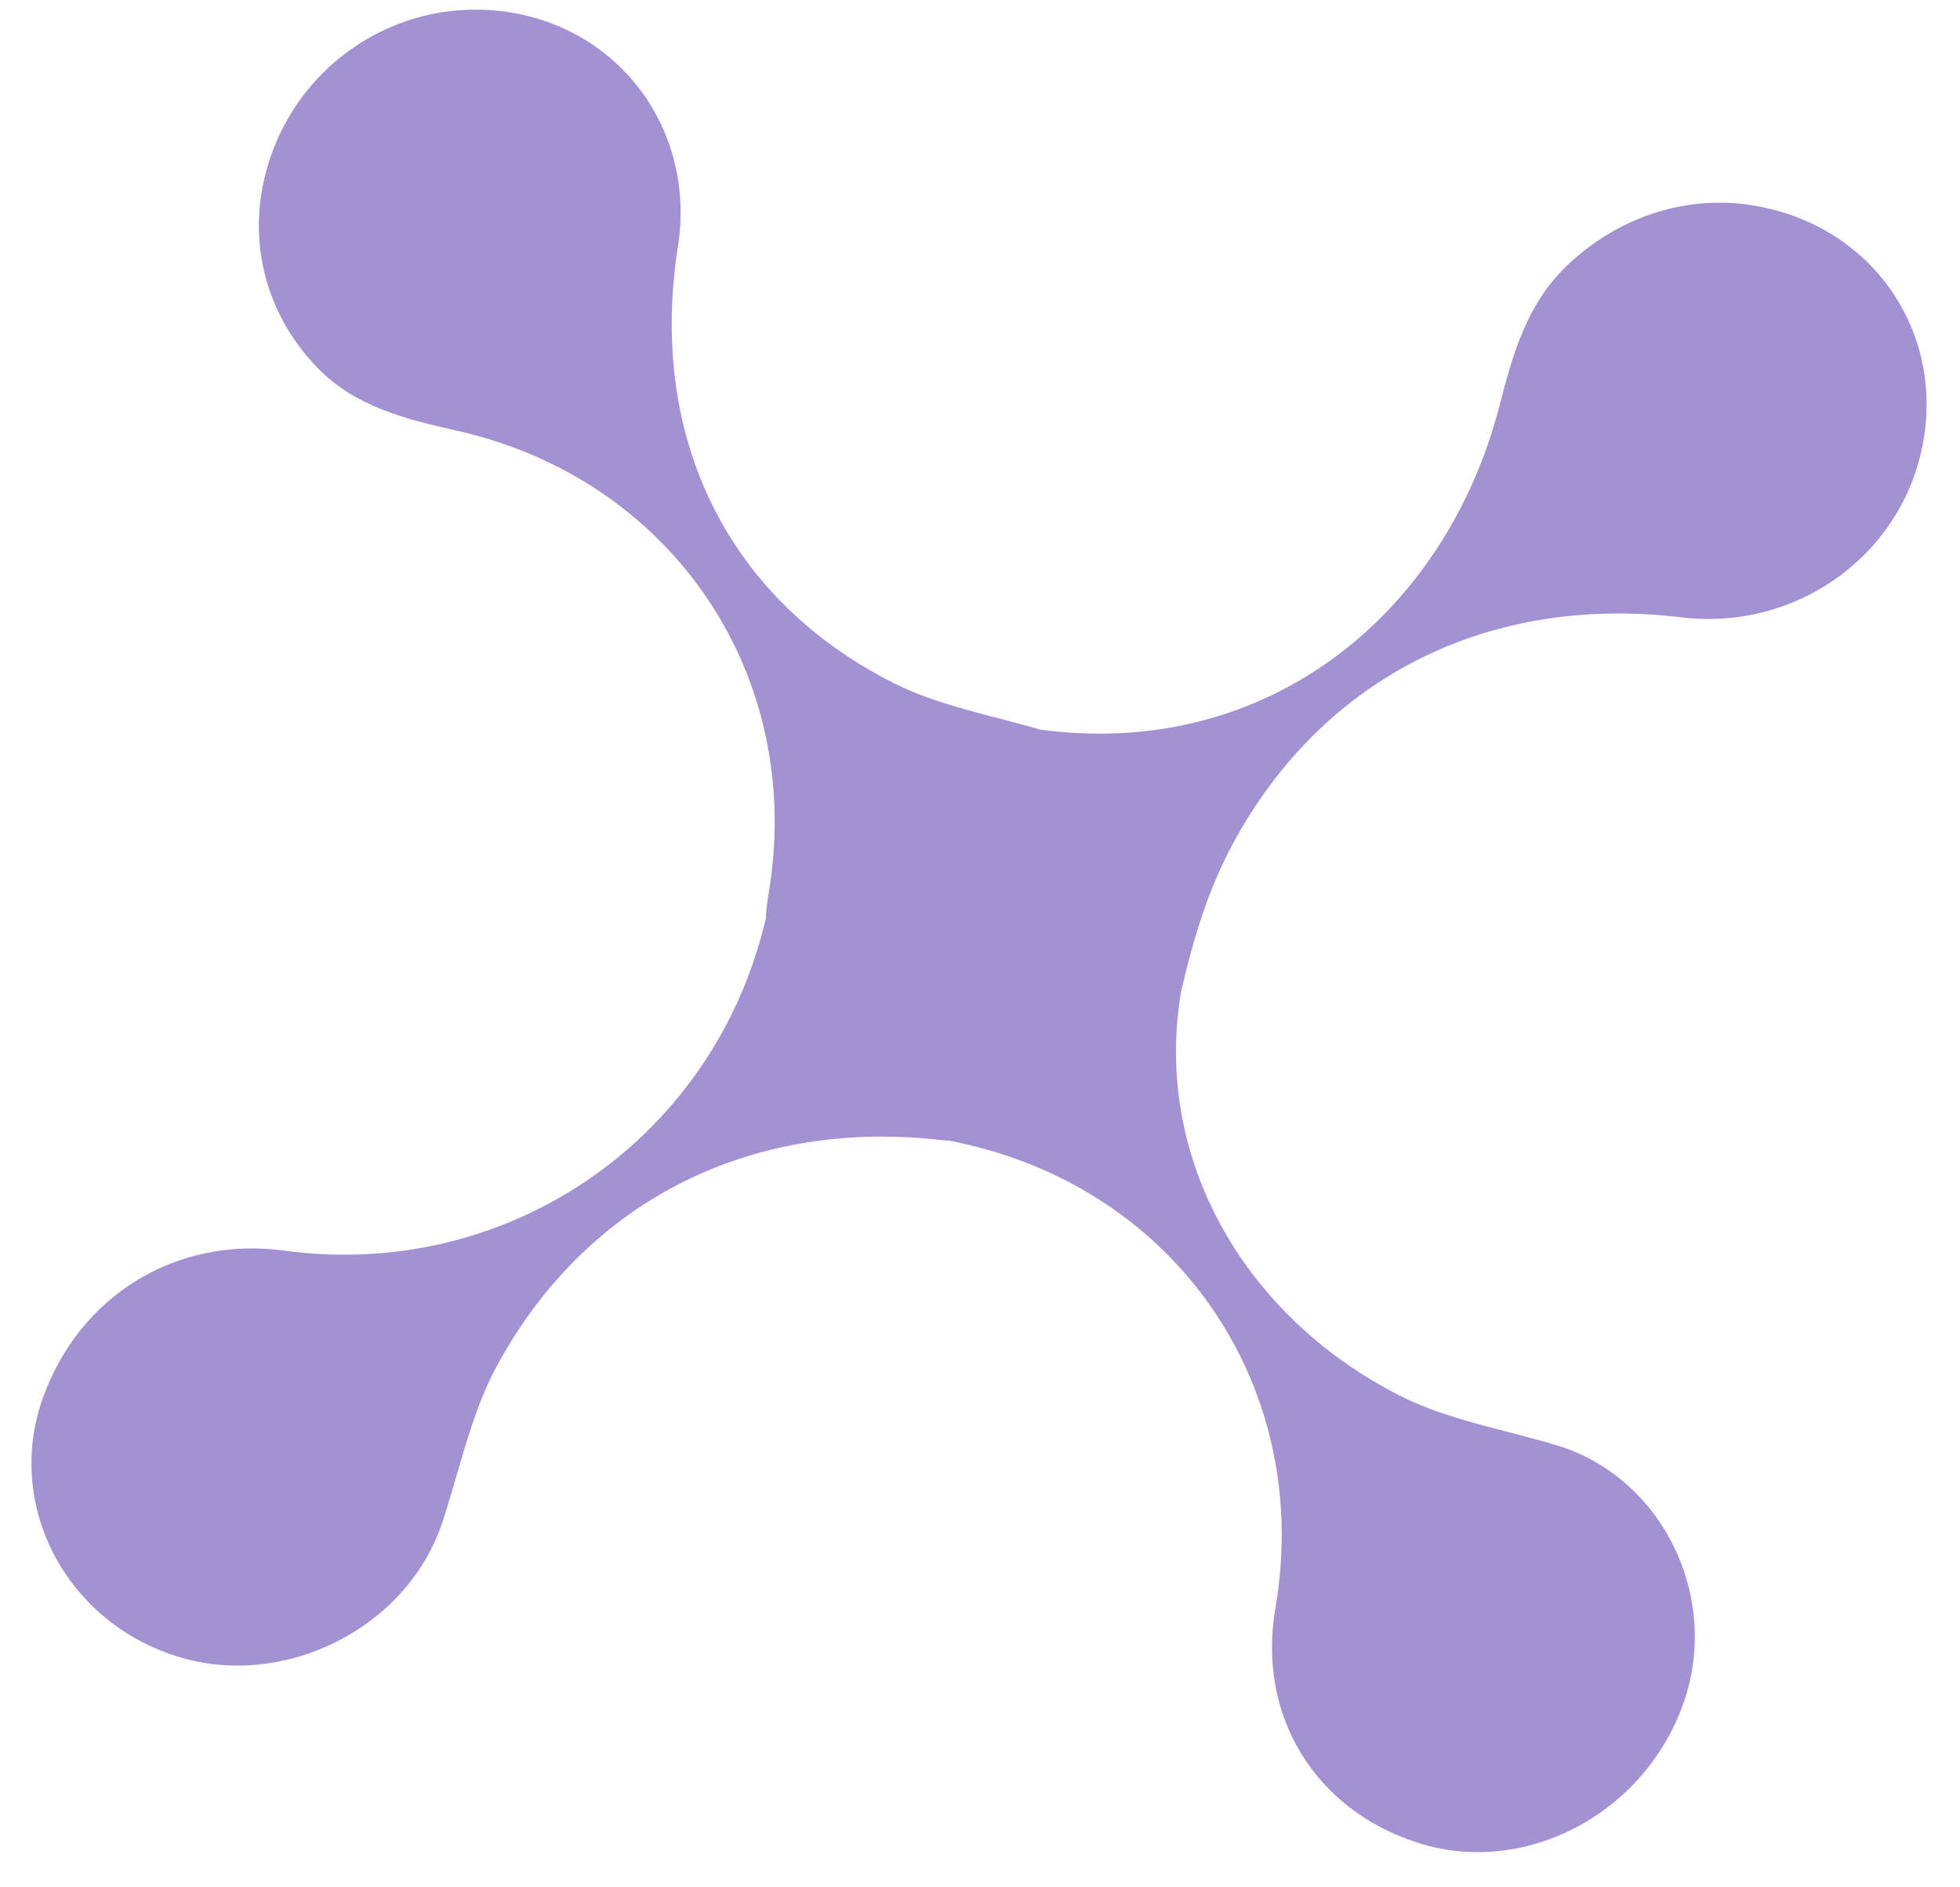 <svg width="54" height="52" viewBox="0 0 54 52" fill="none" xmlns="http://www.w3.org/2000/svg">
<path d="M48.234 5.648C46.397 5.372 44.562 6.001 43.192 7.298C42.048 8.383 41.677 9.775 41.307 11.199C39.819 16.928 34.909 20.936 28.674 20.105C27.291 19.704 25.833 19.439 24.582 18.801C19.988 16.46 17.862 11.986 18.678 6.788C19.176 3.604 17.093 0.763 13.932 0.323C10.756 -0.117 7.817 2.018 7.227 5.19C6.889 7.012 7.463 8.806 8.735 10.122C9.796 11.222 11.196 11.551 12.631 11.877C18.572 13.233 22.199 18.674 21.17 24.656C21.133 24.882 21.108 25.107 21.096 25.327C21.071 25.424 21.047 25.518 21.022 25.615C19.489 31.525 13.873 35.279 7.837 34.458C4.866 34.053 2.19 35.685 1.18 38.522C0.131 41.458 1.799 44.672 4.877 45.638C7.819 46.562 11.2 44.866 12.173 41.982C12.662 40.528 12.963 38.979 13.687 37.639C16.186 33.029 20.778 30.786 26.026 31.422C26.084 31.427 26.14 31.43 26.199 31.435C26.214 31.436 26.231 31.439 26.247 31.443C26.364 31.471 26.481 31.498 26.6 31.524C32.541 32.881 36.168 38.321 35.139 44.303C34.632 47.246 36.201 49.844 39.043 50.767C41.988 51.724 45.301 49.99 46.38 46.929C47.413 44.003 45.801 40.711 42.907 39.827C41.448 39.383 39.887 39.128 38.554 38.447C34.231 36.243 31.781 31.868 32.535 27.35C32.87 25.865 33.292 24.495 33.978 23.226C36.476 18.616 41.069 16.373 46.316 17.009C49.533 17.398 52.469 15.248 52.997 12.116C53.529 8.966 51.443 6.134 48.242 5.653L48.234 5.648Z" fill="#A491D3"/>
</svg>
